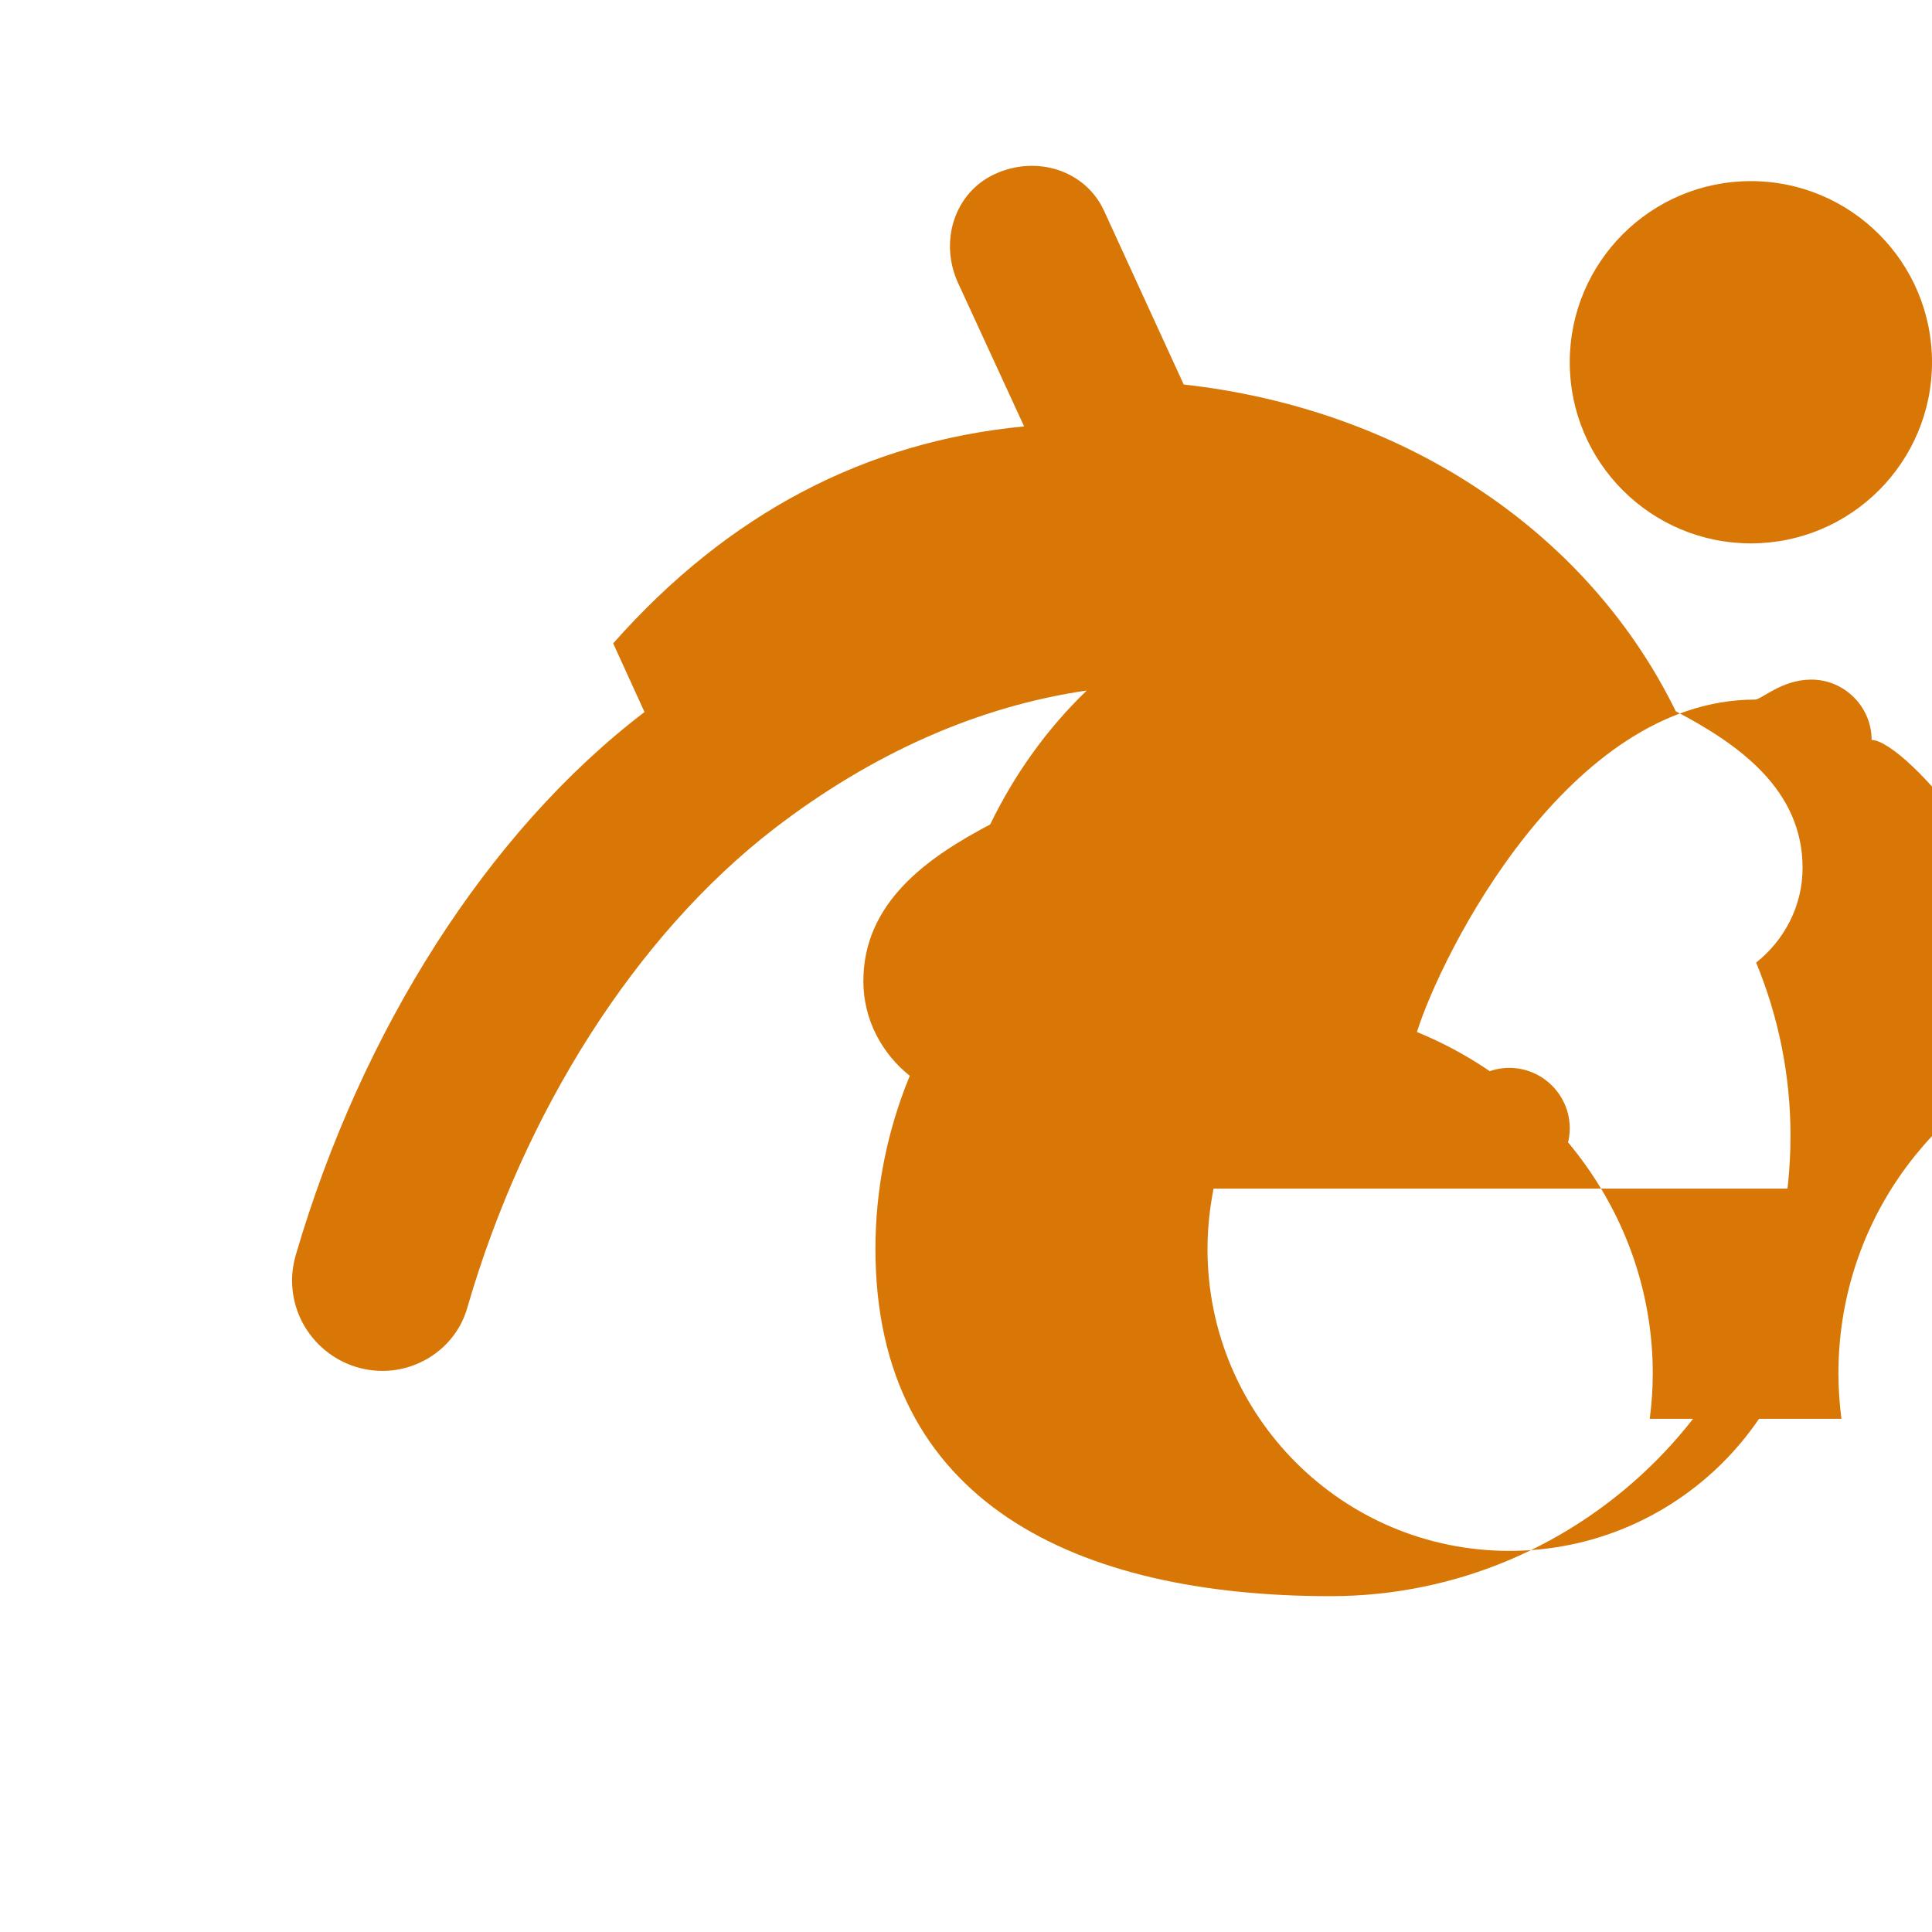 <svg xmlns="http://www.w3.org/2000/svg" viewBox="0 0 512 512">
  <path fill="#d97706" d="M464 144c-26.5 0-48-21.5-48-48s21.5-48 48-48 48 21.5 48 48-21.5 48-48 48zm-301.5 26.5c30.5-34.5 67-53.5 108.9-57.5l-17.5-38c-5-10.9-1.1-23.9 9.8-28.9s23.9-1.1 28.9 9.8l21.1 46c28.9 3.2 56.3 12.9 79.3 28.5 22.7 15.3 40 35.4 51.1 58.1 16.8 8.8 33.6 20.8 33.6 41.5 0 10.2-4.9 19.2-12.3 25.1 5.8 14.1 9.1 29.5 9.1 45.9 0 67.2-54.6 122-121.9 122S232 398.2 232 331c0-16.4 3.3-31.8 9.1-45.9-7.4-5.9-12.3-14.9-12.3-25.1 0-20.7 16.8-32.7 33.6-41.5 6.5-13.4 15.1-25.4 25.6-35.5-28.9 4.2-56.9 16.7-82.7 36.5-36.9 28.4-66.5 75.3-81.5 127.2-2.9 10-12.3 16.6-22.4 16.6-13.2 0-24-10.7-24-24 0-2.4.4-4.8 1.1-7.1 17.3-58.9 50.6-111.7 92.3-143.5zM320 331c0 44.2 35.8 80 80 80s80-35.8 80-80c0-5.5-.6-10.8-1.6-16H321.6c-1 5.2-1.6 10.5-1.6 16zm80-48c8.8 0 16 7.2 16 16s-7.2 16-16 16-16-7.2-16-16 7.2-16 16-16zm-48-16c8.8 0 16 7.2 16 16s-7.2 16-16 16-16-7.2-16-16 7.2-16 16-16zm144-70.9c0-8.8-7.2-16-16-16-7.8 0-13.2 5.3-14.9 5.3-49.5 0-83.1 67.4-89.6 88.1 35.9 14.6 62.5 49.3 62.5 90.5 0 4.1-.3 8.1-.8 12h50.8c-.5-3.9-.8-7.9-.8-12 0-38.7 23.7-71.9 58.2-85.7-3.9-40.9-40.5-82.2-49.4-82.2z"/>
</svg>